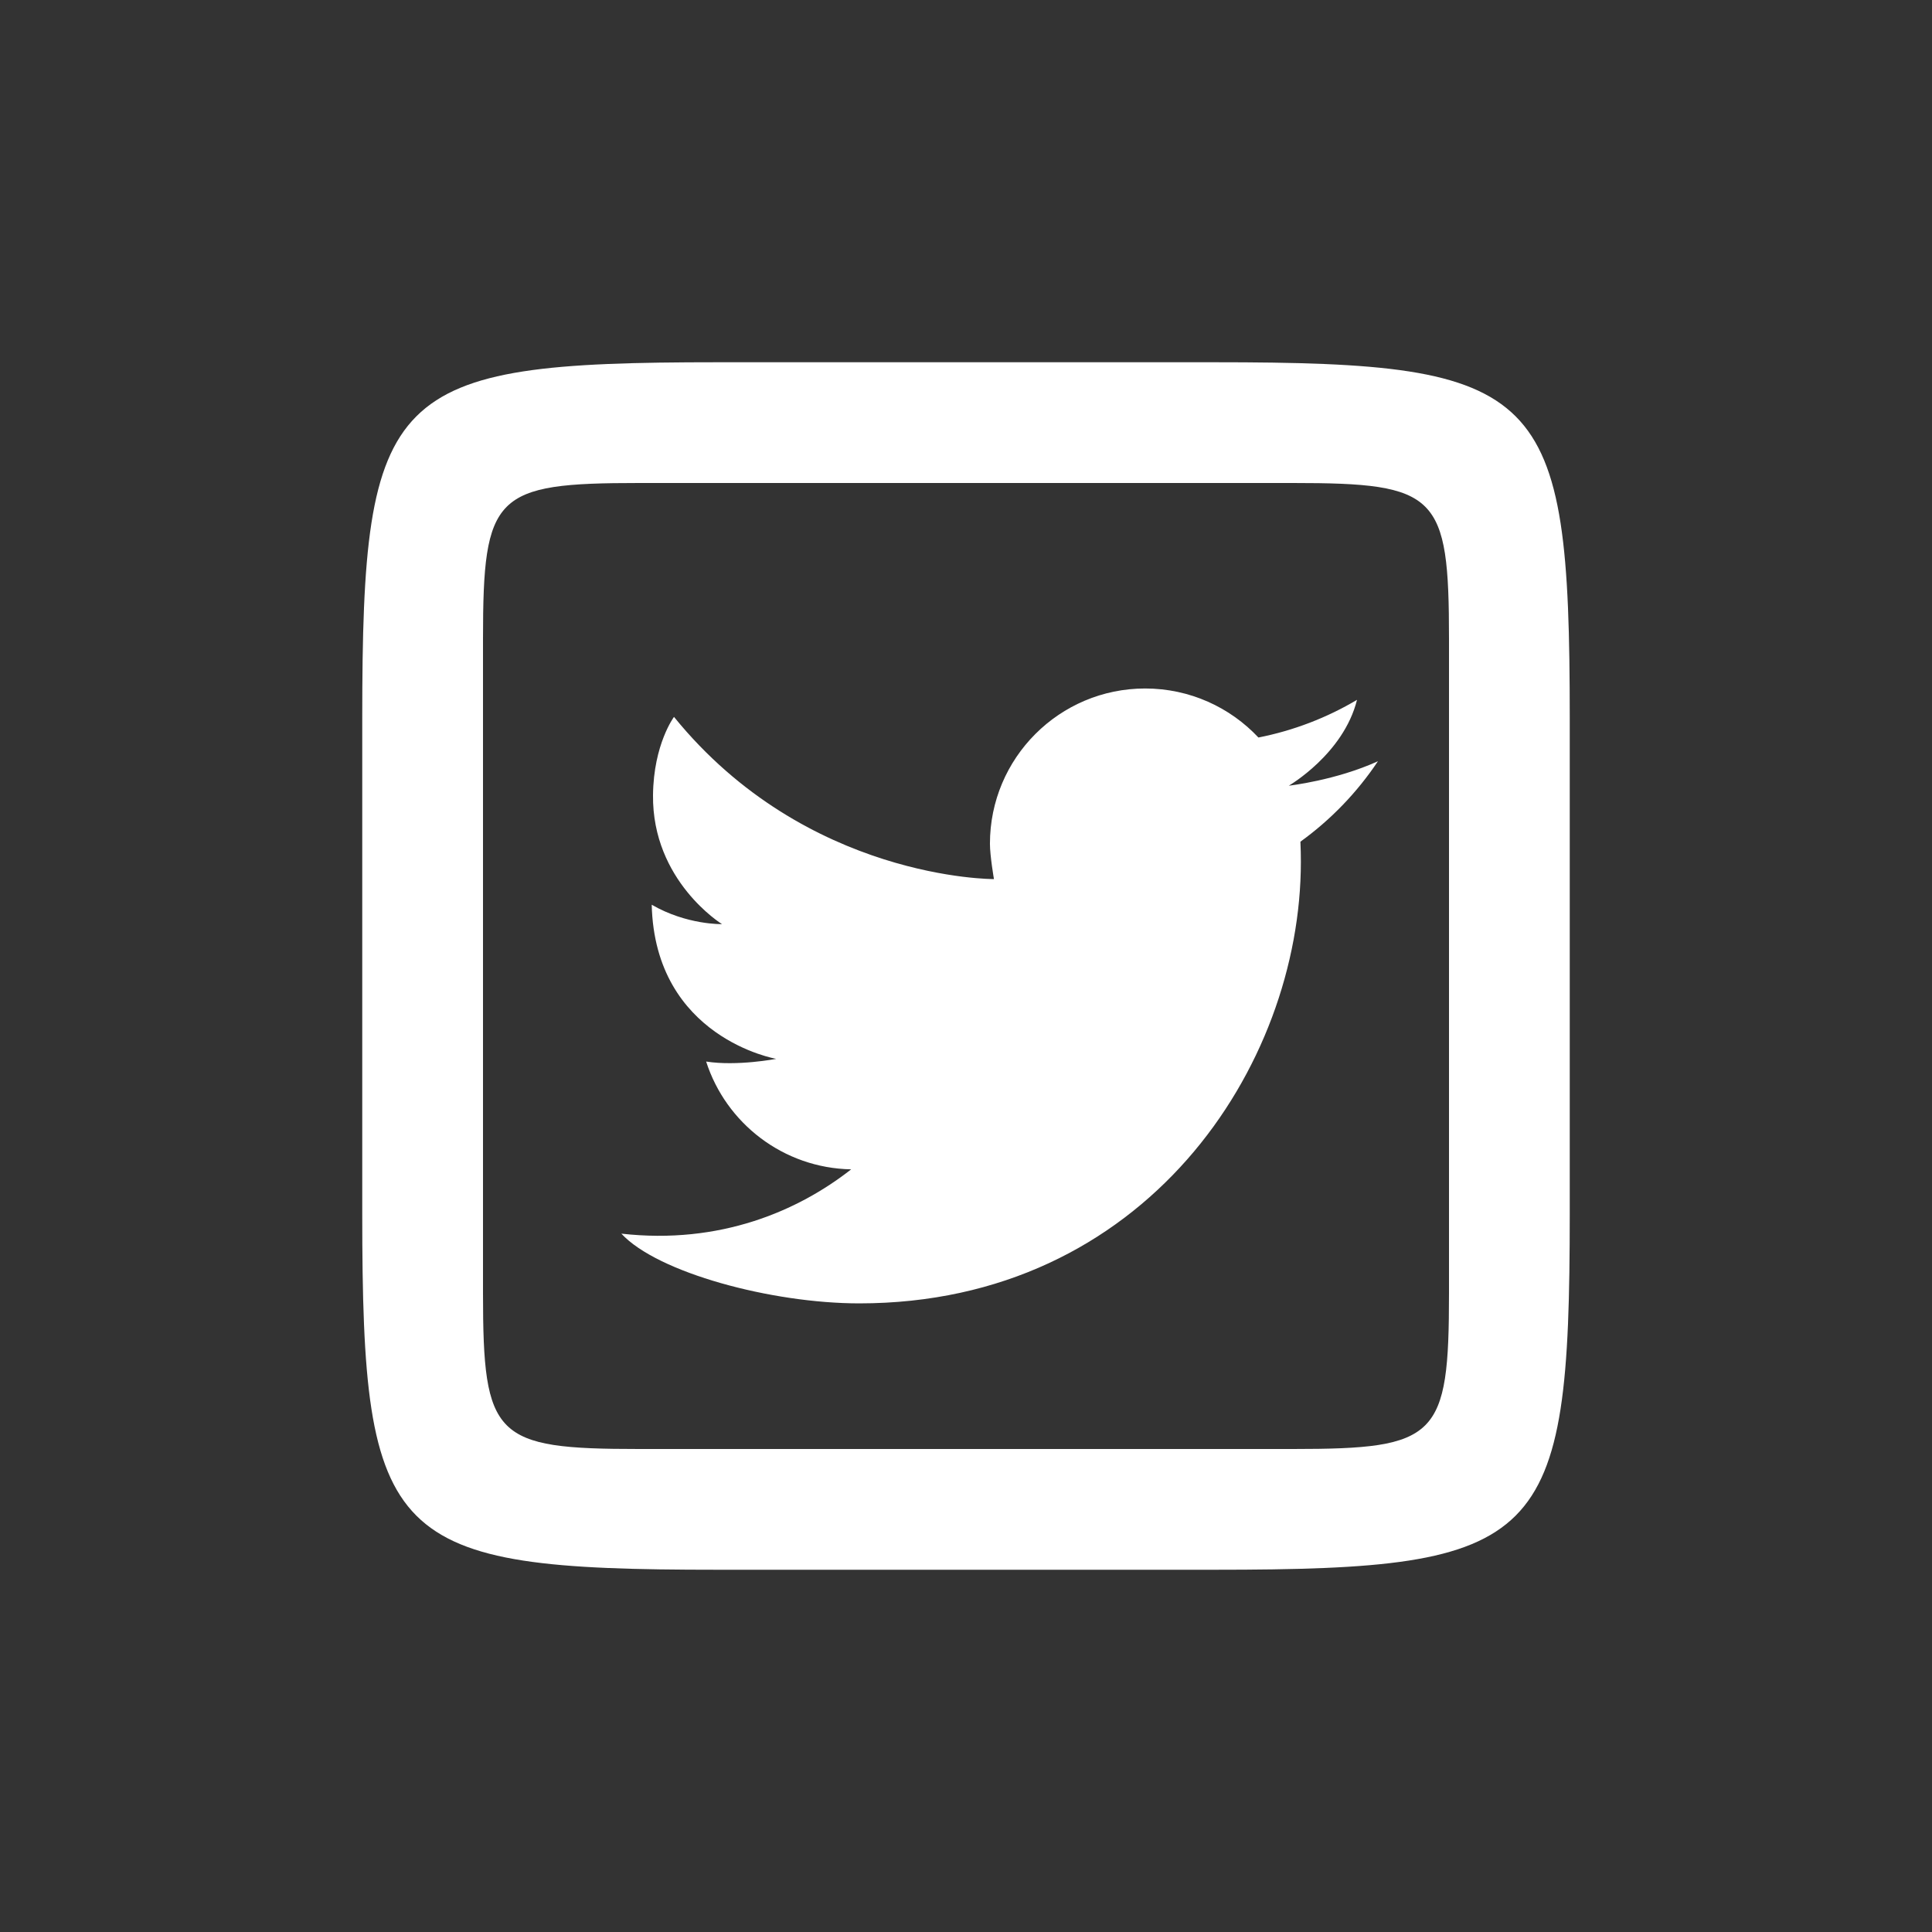 <?xml version="1.0" encoding="iso-8859-1"?>
<!-- Generator: Adobe Illustrator 25.0.0, SVG Export Plug-In . SVG Version: 6.00 Build 0)  -->
<svg version="1.1" baseProfile="basic" id="Layer_1"
	 xmlns="http://www.w3.org/2000/svg" xmlns:xlink="http://www.w3.org/1999/xlink" x="0px" y="0px" viewBox="0 0 64 64"
	 xml:space="preserve" fill="white">
<rect x="0" y="0" width="64" height="64" fill="#333333" stroke="none"/>
<path d="M52,23.773v16.453C52,51.145,51.145,52,40.227,52H23.773C12.855,52,12,51.145,12,40.227V23.773
	C12,12.854,12.855,12,23.773,12h16.453C51.145,12,52,12.854,52,23.773z M48,42.832V21.168C48,16.375,47.625,16,42.832,16H21.168
	C16.375,16,16,16.375,16,21.168v21.665C16,47.625,16.375,48,21.168,48h21.665C47.625,48,48,47.625,48,42.832z"/>
<path d="M43.078,27.882c0.01,0.22,0.015,0.443,0.015,0.665c0,6.795-5.171,14.629-14.628,14.629c-2.904,0-6.688-1.017-7.882-2.31
	c3.262,0.37,5.854-0.75,7.613-2.13c-2.25-0.042-4.149-1.529-4.804-3.571c1.023,0.161,2.322-0.089,2.322-0.089
	s-4.02-0.69-4.125-5.106c1.163,0.674,2.329,0.643,2.329,0.643s-2.319-1.428-2.286-4.279c0.019-1.682,0.695-2.586,0.695-2.586
	c4.393,5.41,10.599,5.373,10.599,5.373s-0.133-0.768-0.133-1.172c0-2.839,2.302-5.142,5.142-5.142c1.478,0,2.814,0.625,3.752,1.624
	c1.172-0.231,2.273-0.659,3.266-1.248c-0.448,1.796-2.26,2.844-2.26,2.844s1.55-0.173,2.953-0.81
	C44.957,26.25,44.084,27.155,43.078,27.882z"/>
</svg>